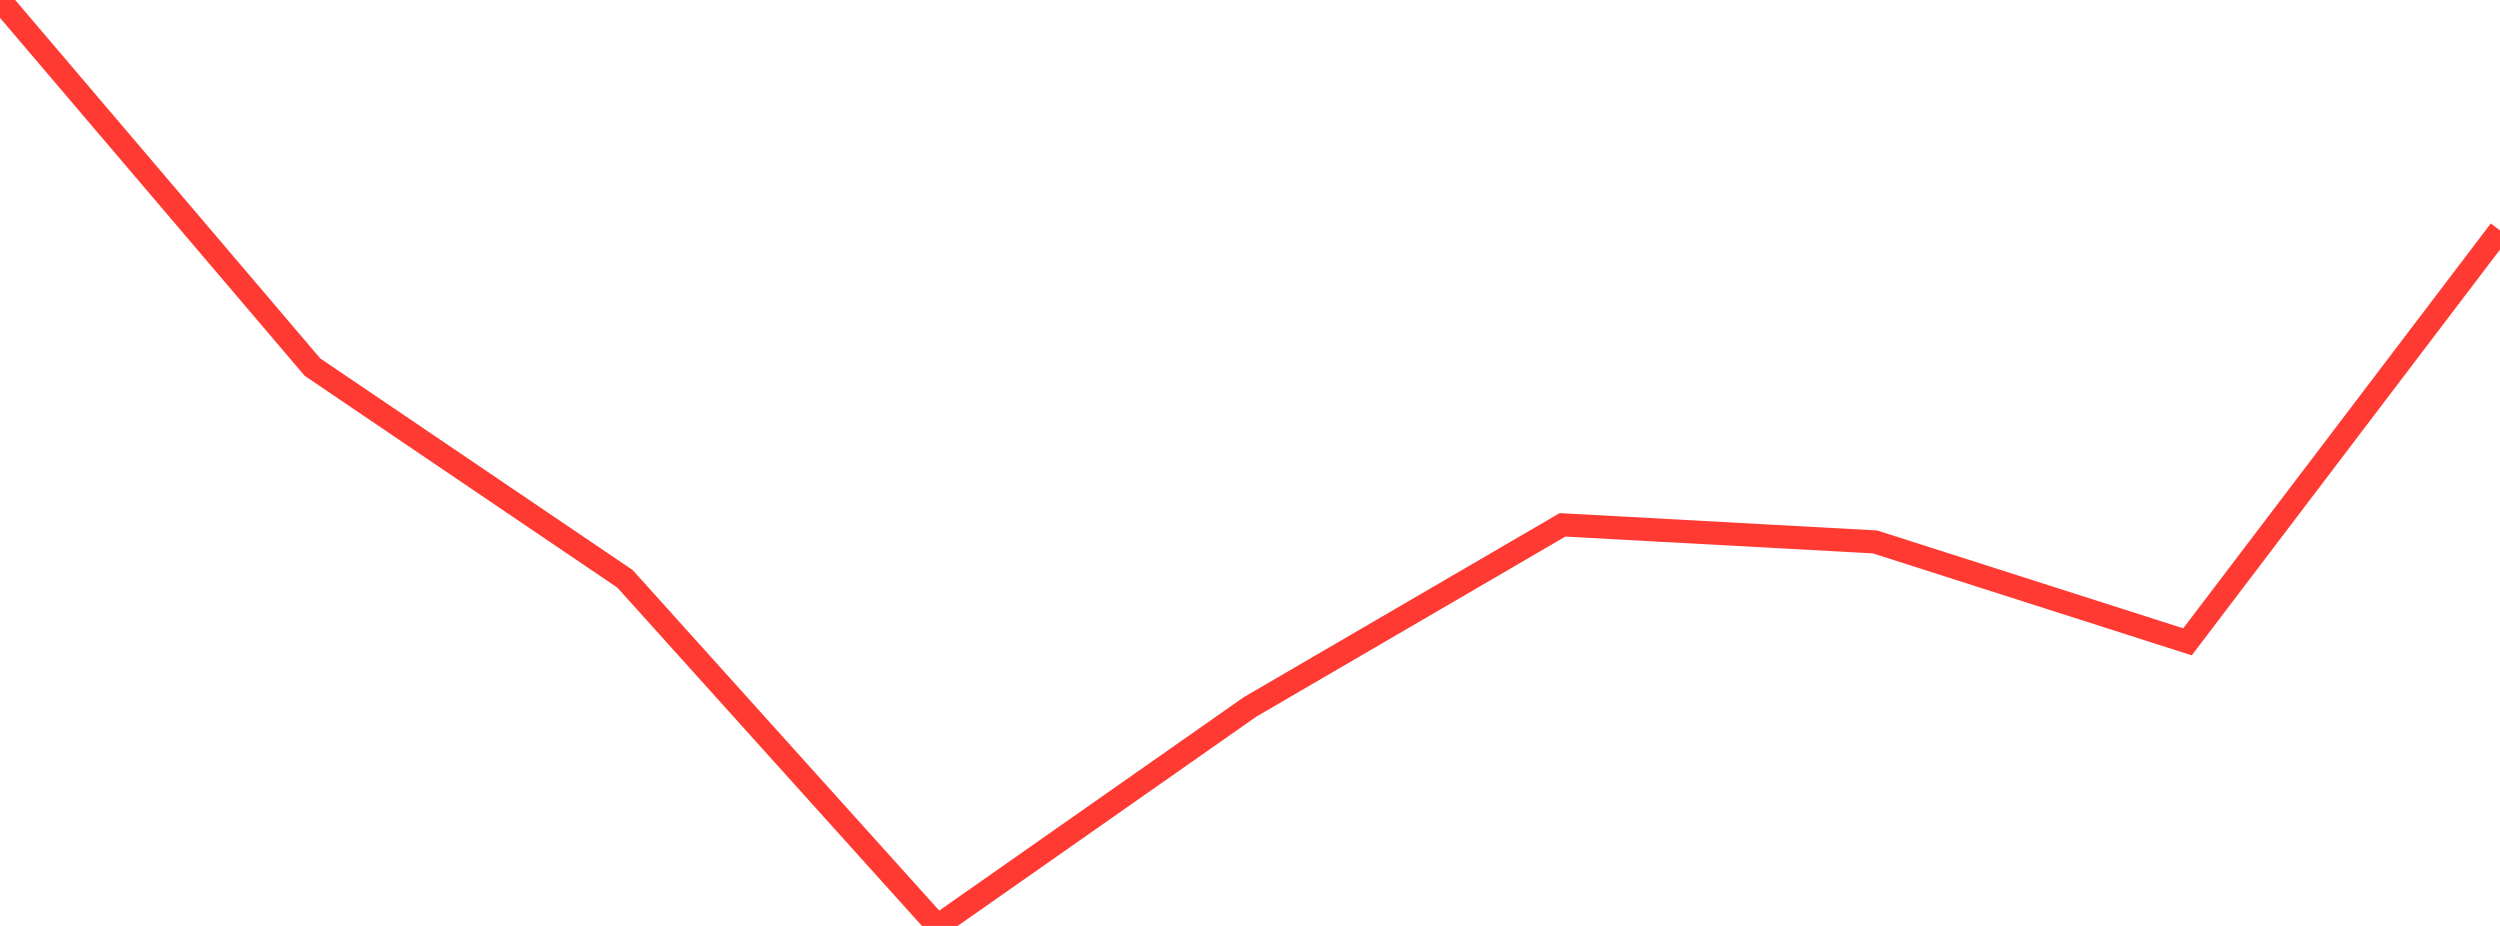 <?xml version="1.0" standalone="no"?>
<!DOCTYPE svg PUBLIC "-//W3C//DTD SVG 1.1//EN" "http://www.w3.org/Graphics/SVG/1.1/DTD/svg11.dtd">

<svg width="135" height="50" viewBox="0 0 135 50" preserveAspectRatio="none" 
  xmlns="http://www.w3.org/2000/svg"
  xmlns:xlink="http://www.w3.org/1999/xlink">


<polyline points="0.0, 0.0 16.875, 19.826 33.75, 31.257 50.625, 50.0 67.5, 38.175 84.375, 28.342 101.25, 29.264 118.125, 34.659 135.0, 12.444" fill="none" stroke="#ff3a33" stroke-width="1.25"/>

</svg>